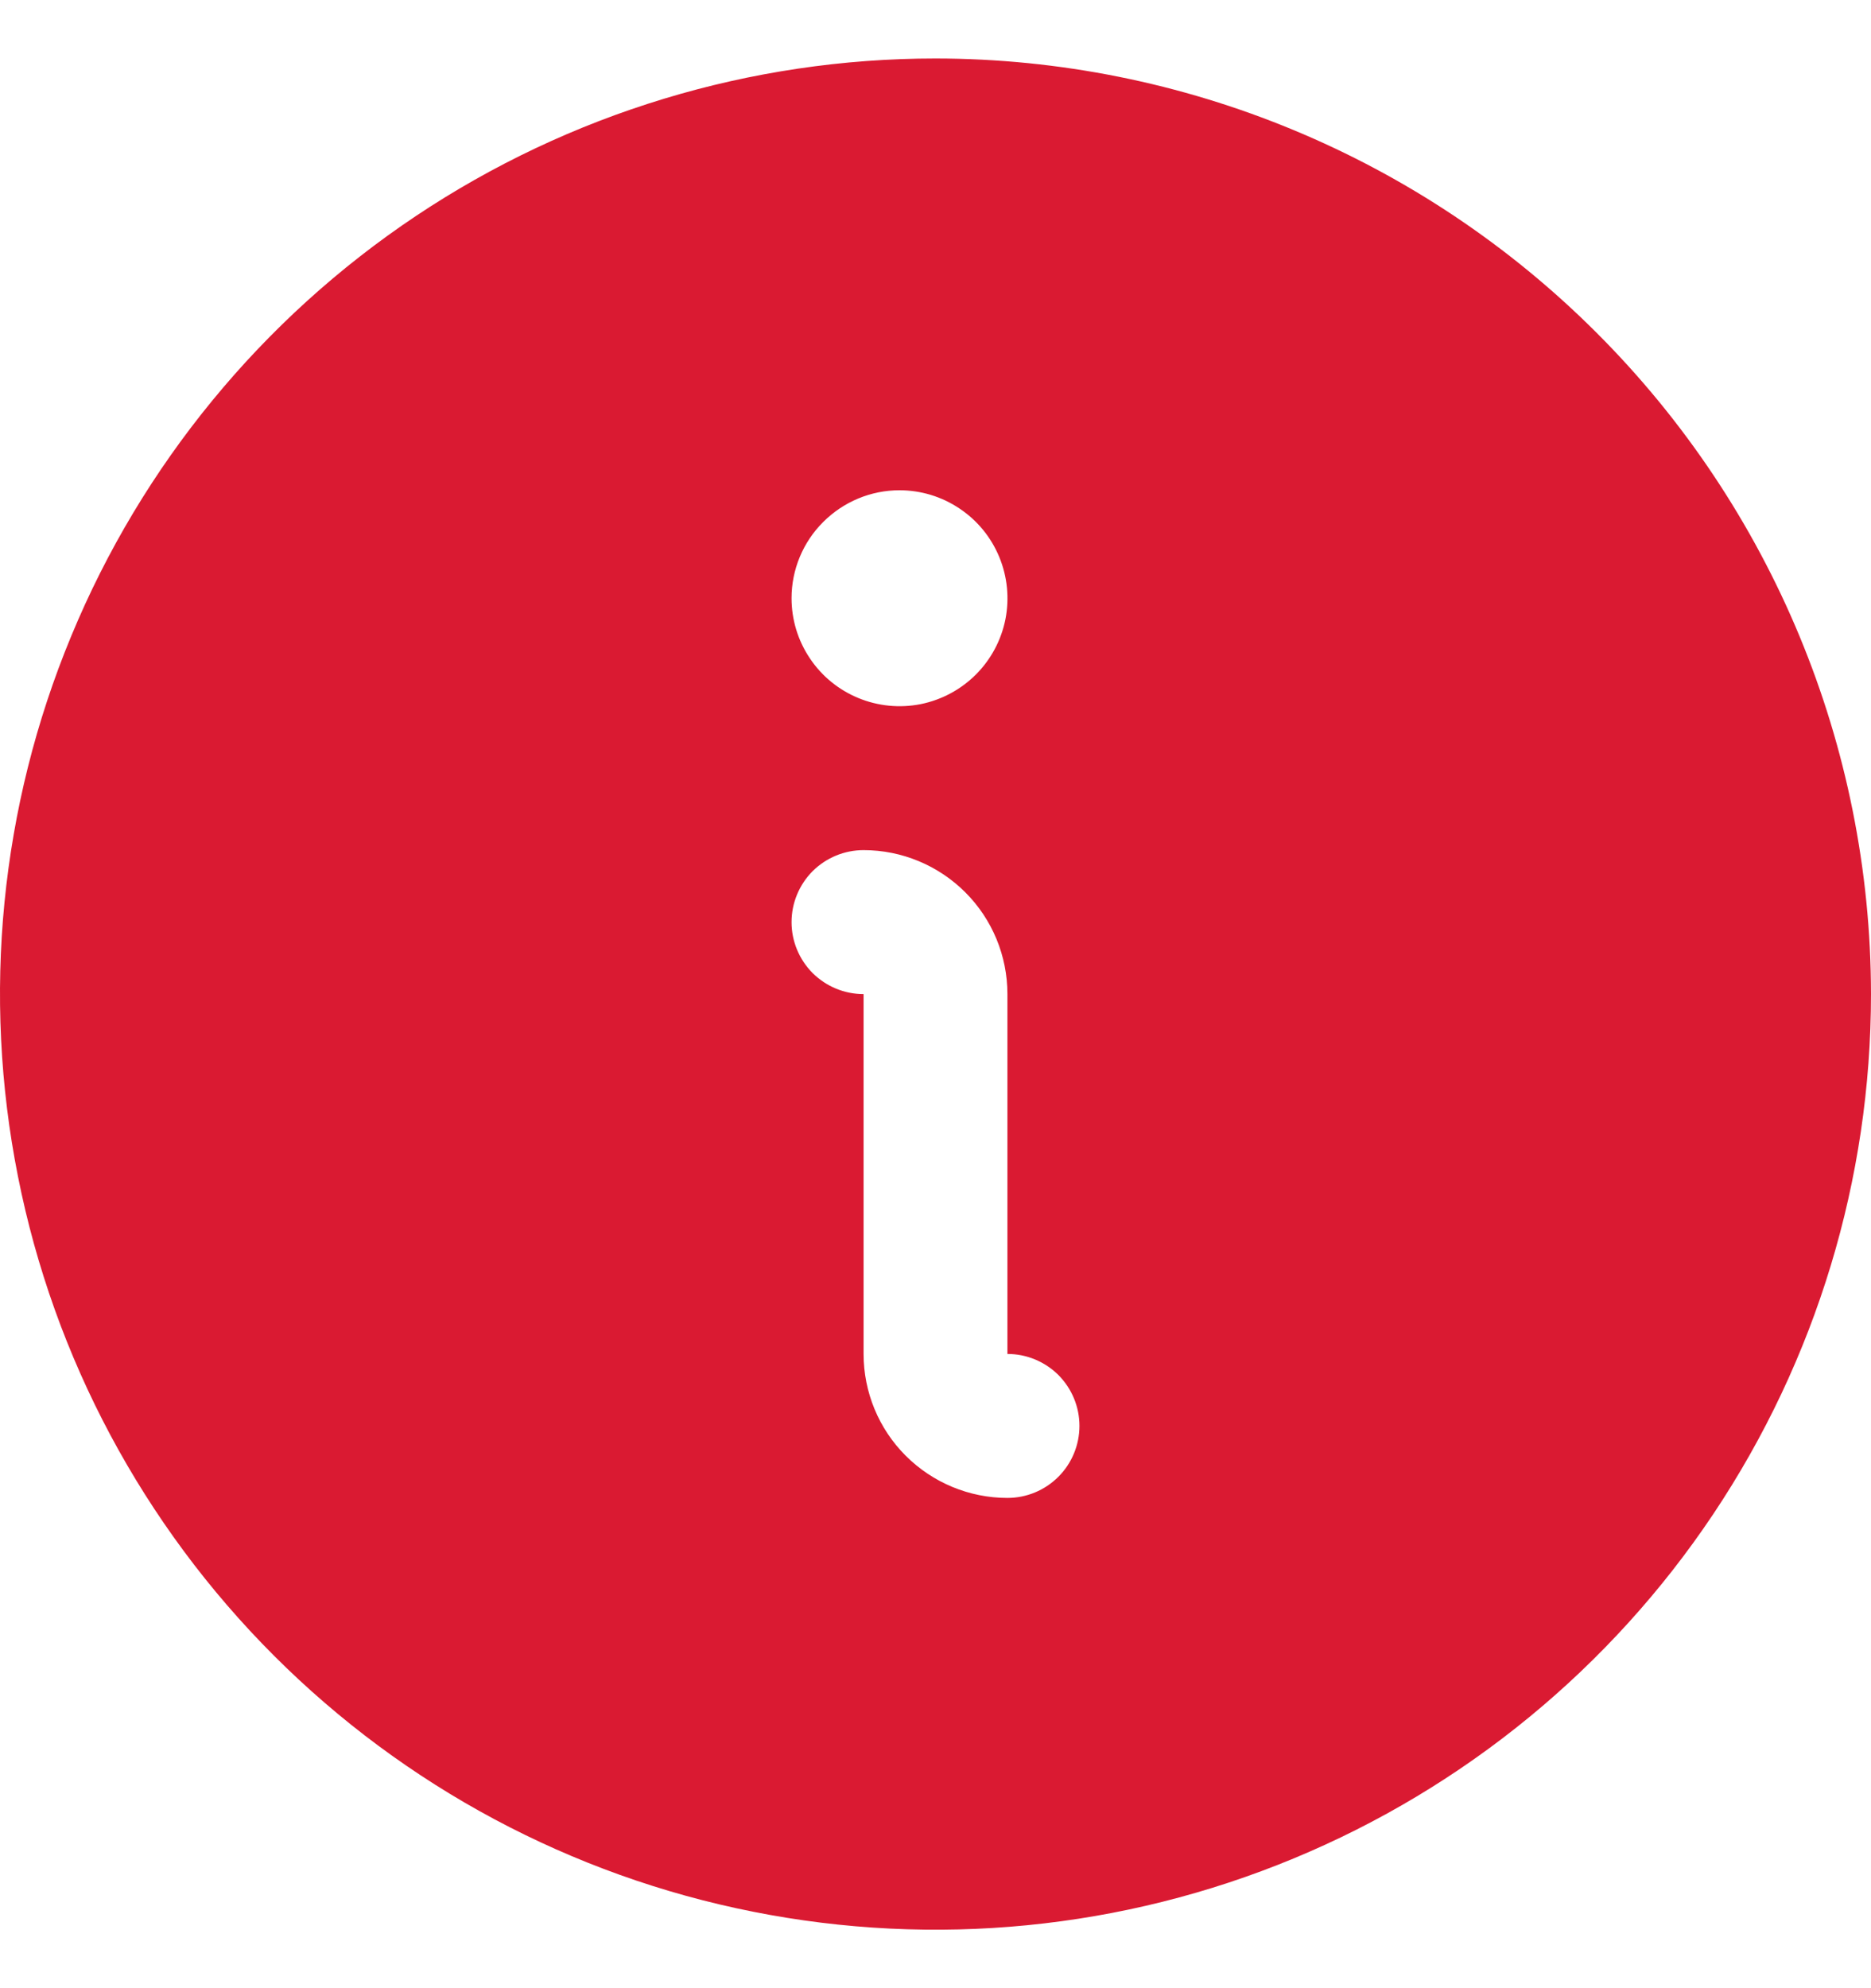 <svg xmlns="http://www.w3.org/2000/svg" width="16" height="17" viewBox="0 0 16 17" fill="none"><path d="M8 0.5C6.418 0.5 4.871 0.969 3.555 1.848C2.24 2.727 1.214 3.977 0.609 5.439C0.003 6.9 -0.155 8.509 0.154 10.061C0.462 11.613 1.224 13.038 2.343 14.157C3.462 15.276 4.887 16.038 6.439 16.346C7.991 16.655 9.6 16.497 11.062 15.891C12.523 15.286 13.773 14.26 14.652 12.945C15.531 11.629 16 10.082 16 8.5C15.998 6.379 15.154 4.345 13.654 2.846C12.155 1.346 10.121 0.502 8 0.5ZM7.692 4.192C7.875 4.192 8.053 4.246 8.205 4.348C8.357 4.449 8.475 4.593 8.545 4.762C8.615 4.931 8.633 5.116 8.598 5.295C8.562 5.475 8.474 5.639 8.345 5.768C8.216 5.897 8.051 5.985 7.872 6.021C7.693 6.056 7.508 6.038 7.339 5.968C7.17 5.898 7.026 5.78 6.925 5.628C6.823 5.476 6.769 5.298 6.769 5.115C6.769 4.871 6.866 4.636 7.04 4.463C7.213 4.29 7.447 4.192 7.692 4.192ZM8.615 12.808C8.289 12.808 7.976 12.678 7.745 12.447C7.514 12.216 7.385 11.903 7.385 11.577V8.5C7.221 8.5 7.065 8.435 6.949 8.32C6.834 8.204 6.769 8.048 6.769 7.885C6.769 7.721 6.834 7.565 6.949 7.449C7.065 7.334 7.221 7.269 7.385 7.269C7.711 7.269 8.024 7.399 8.255 7.63C8.486 7.861 8.615 8.174 8.615 8.5V11.577C8.779 11.577 8.935 11.642 9.051 11.757C9.166 11.873 9.231 12.029 9.231 12.192C9.231 12.355 9.166 12.512 9.051 12.627C8.935 12.743 8.779 12.808 8.615 12.808Z" fill="#DA1A32"/></svg>